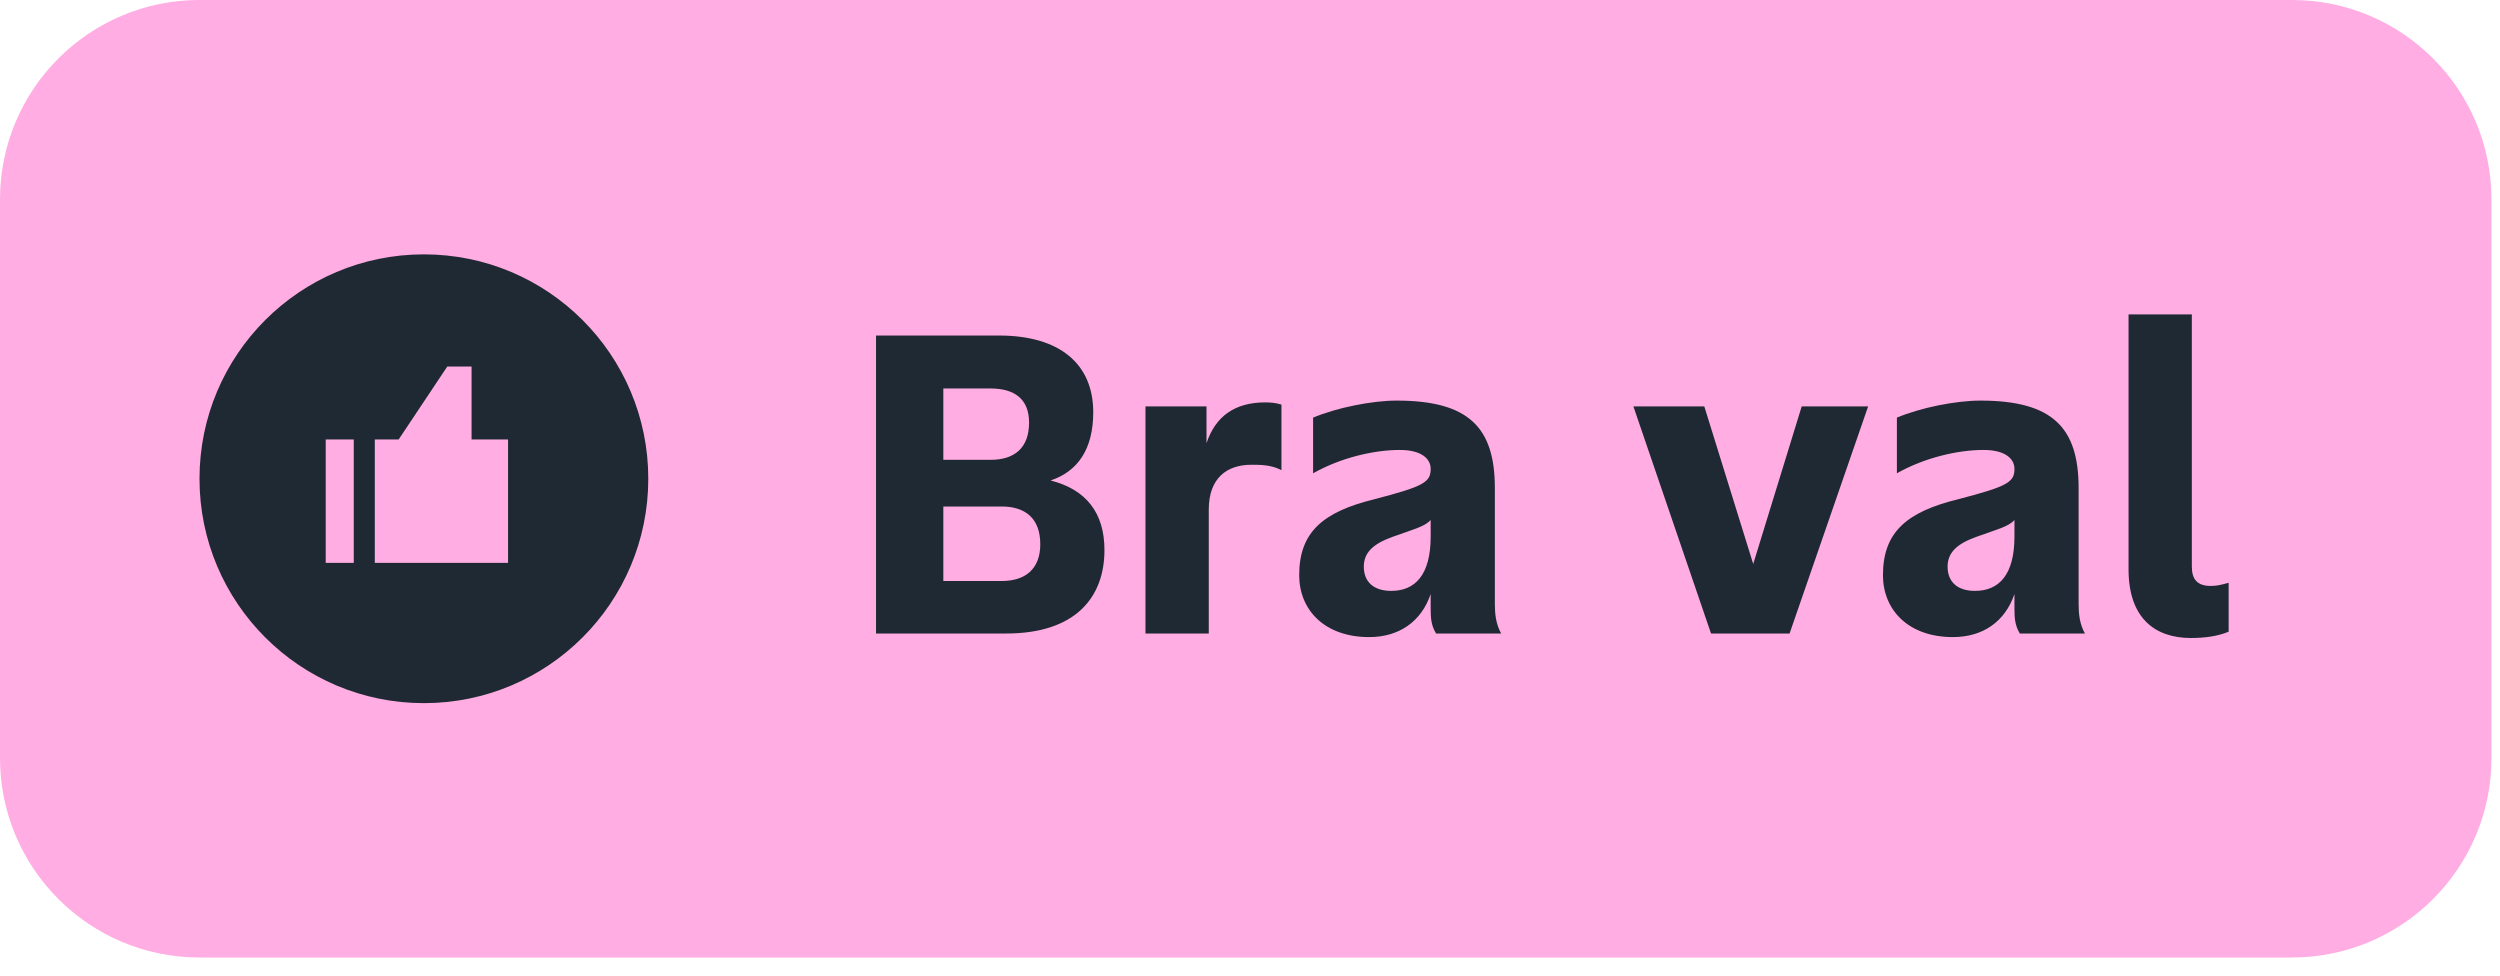 <svg width="105" height="41" viewBox="0 0 105 41" fill="none" xmlns="http://www.w3.org/2000/svg">
<path d="M0 8.377C0 3.751 3.751 0 8.377 0H96.263C100.89 0 104.641 3.751 104.641 8.377V31.837C104.641 36.464 100.89 40.215 96.263 40.215H8.377C3.751 40.215 0 36.464 0 31.837V8.377Z" fill="#FFADE3"/>
<path fill-rule="evenodd" clip-rule="evenodd" d="M17.803 10.683C12.598 10.683 8.379 14.902 8.379 20.107C8.379 25.312 12.598 29.532 17.803 29.532C23.009 29.532 27.228 25.312 27.228 20.107C27.228 14.902 23.009 10.683 17.803 10.683ZM16.743 18.458H15.742V23.641H21.338V18.458H19.806V15.395H18.785L16.743 18.458ZM13.68 18.458H14.858V23.641H13.68V18.458Z" fill="#1F2933"/>
<path d="M36.793 26.607V14.092H41.958C44.502 14.092 45.916 15.279 45.916 17.315C45.916 18.879 45.256 19.803 44.125 20.18C45.614 20.557 46.387 21.537 46.387 23.102C46.387 25.099 45.162 26.607 42.259 26.607H36.793ZM39.62 24.402H42.071C43.051 24.402 43.692 23.912 43.692 22.856C43.692 21.763 43.051 21.273 42.071 21.273H39.62V24.402ZM39.62 19.313H41.599C42.599 19.313 43.221 18.823 43.221 17.748C43.221 16.749 42.599 16.316 41.599 16.316H39.62V19.313ZM48.11 26.607V17.07H50.673V18.615C51.05 17.484 51.861 16.9 53.143 16.9C53.35 16.9 53.595 16.919 53.821 16.994V19.746C53.388 19.52 52.935 19.52 52.558 19.52C51.541 19.52 50.768 20.067 50.768 21.405V26.607H48.11ZM60.315 26.607C60.107 26.268 60.088 25.948 60.088 25.552V24.949C59.693 26.117 58.75 26.758 57.506 26.758C55.621 26.758 54.566 25.608 54.566 24.157C54.566 22.348 55.565 21.499 57.713 20.971C59.806 20.425 60.088 20.255 60.088 19.69C60.088 19.275 59.712 18.898 58.788 18.898C57.713 18.898 56.319 19.219 55.15 19.878V17.541C56.13 17.126 57.619 16.825 58.656 16.825C61.691 16.825 62.784 17.956 62.784 20.5V25.363C62.784 25.778 62.822 26.193 63.048 26.607H60.315ZM57.28 23.799C57.28 24.44 57.695 24.817 58.43 24.817C59.429 24.817 60.088 24.157 60.088 22.536V21.839C59.843 22.121 59.353 22.234 58.467 22.555C57.638 22.856 57.28 23.233 57.28 23.799ZM71.863 26.607L68.603 17.07H71.581L73.635 23.686L75.671 17.07H78.461L75.162 26.607H71.863ZM84.833 26.607C84.626 26.268 84.607 25.948 84.607 25.552V24.949C84.211 26.117 83.269 26.758 82.025 26.758C80.14 26.758 79.084 25.608 79.084 24.157C79.084 22.348 80.083 21.499 82.232 20.971C84.324 20.425 84.607 20.255 84.607 19.69C84.607 19.275 84.23 18.898 83.306 18.898C82.232 18.898 80.837 19.219 79.669 19.878V17.541C80.649 17.126 82.138 16.825 83.174 16.825C86.209 16.825 87.302 17.956 87.302 20.5V25.363C87.302 25.778 87.34 26.193 87.566 26.607H84.833ZM81.799 23.799C81.799 24.44 82.213 24.817 82.948 24.817C83.947 24.817 84.607 24.157 84.607 22.536V21.839C84.362 22.121 83.872 22.234 82.986 22.555C82.157 22.856 81.799 23.233 81.799 23.799ZM92.019 26.796C90.493 26.796 89.399 25.948 89.399 23.912V13.206H92.057V23.799C92.057 24.346 92.302 24.609 92.849 24.609C93.094 24.609 93.263 24.572 93.603 24.477V26.532C93.15 26.721 92.604 26.796 92.019 26.796Z" fill="#1F2933"/>
</svg>
